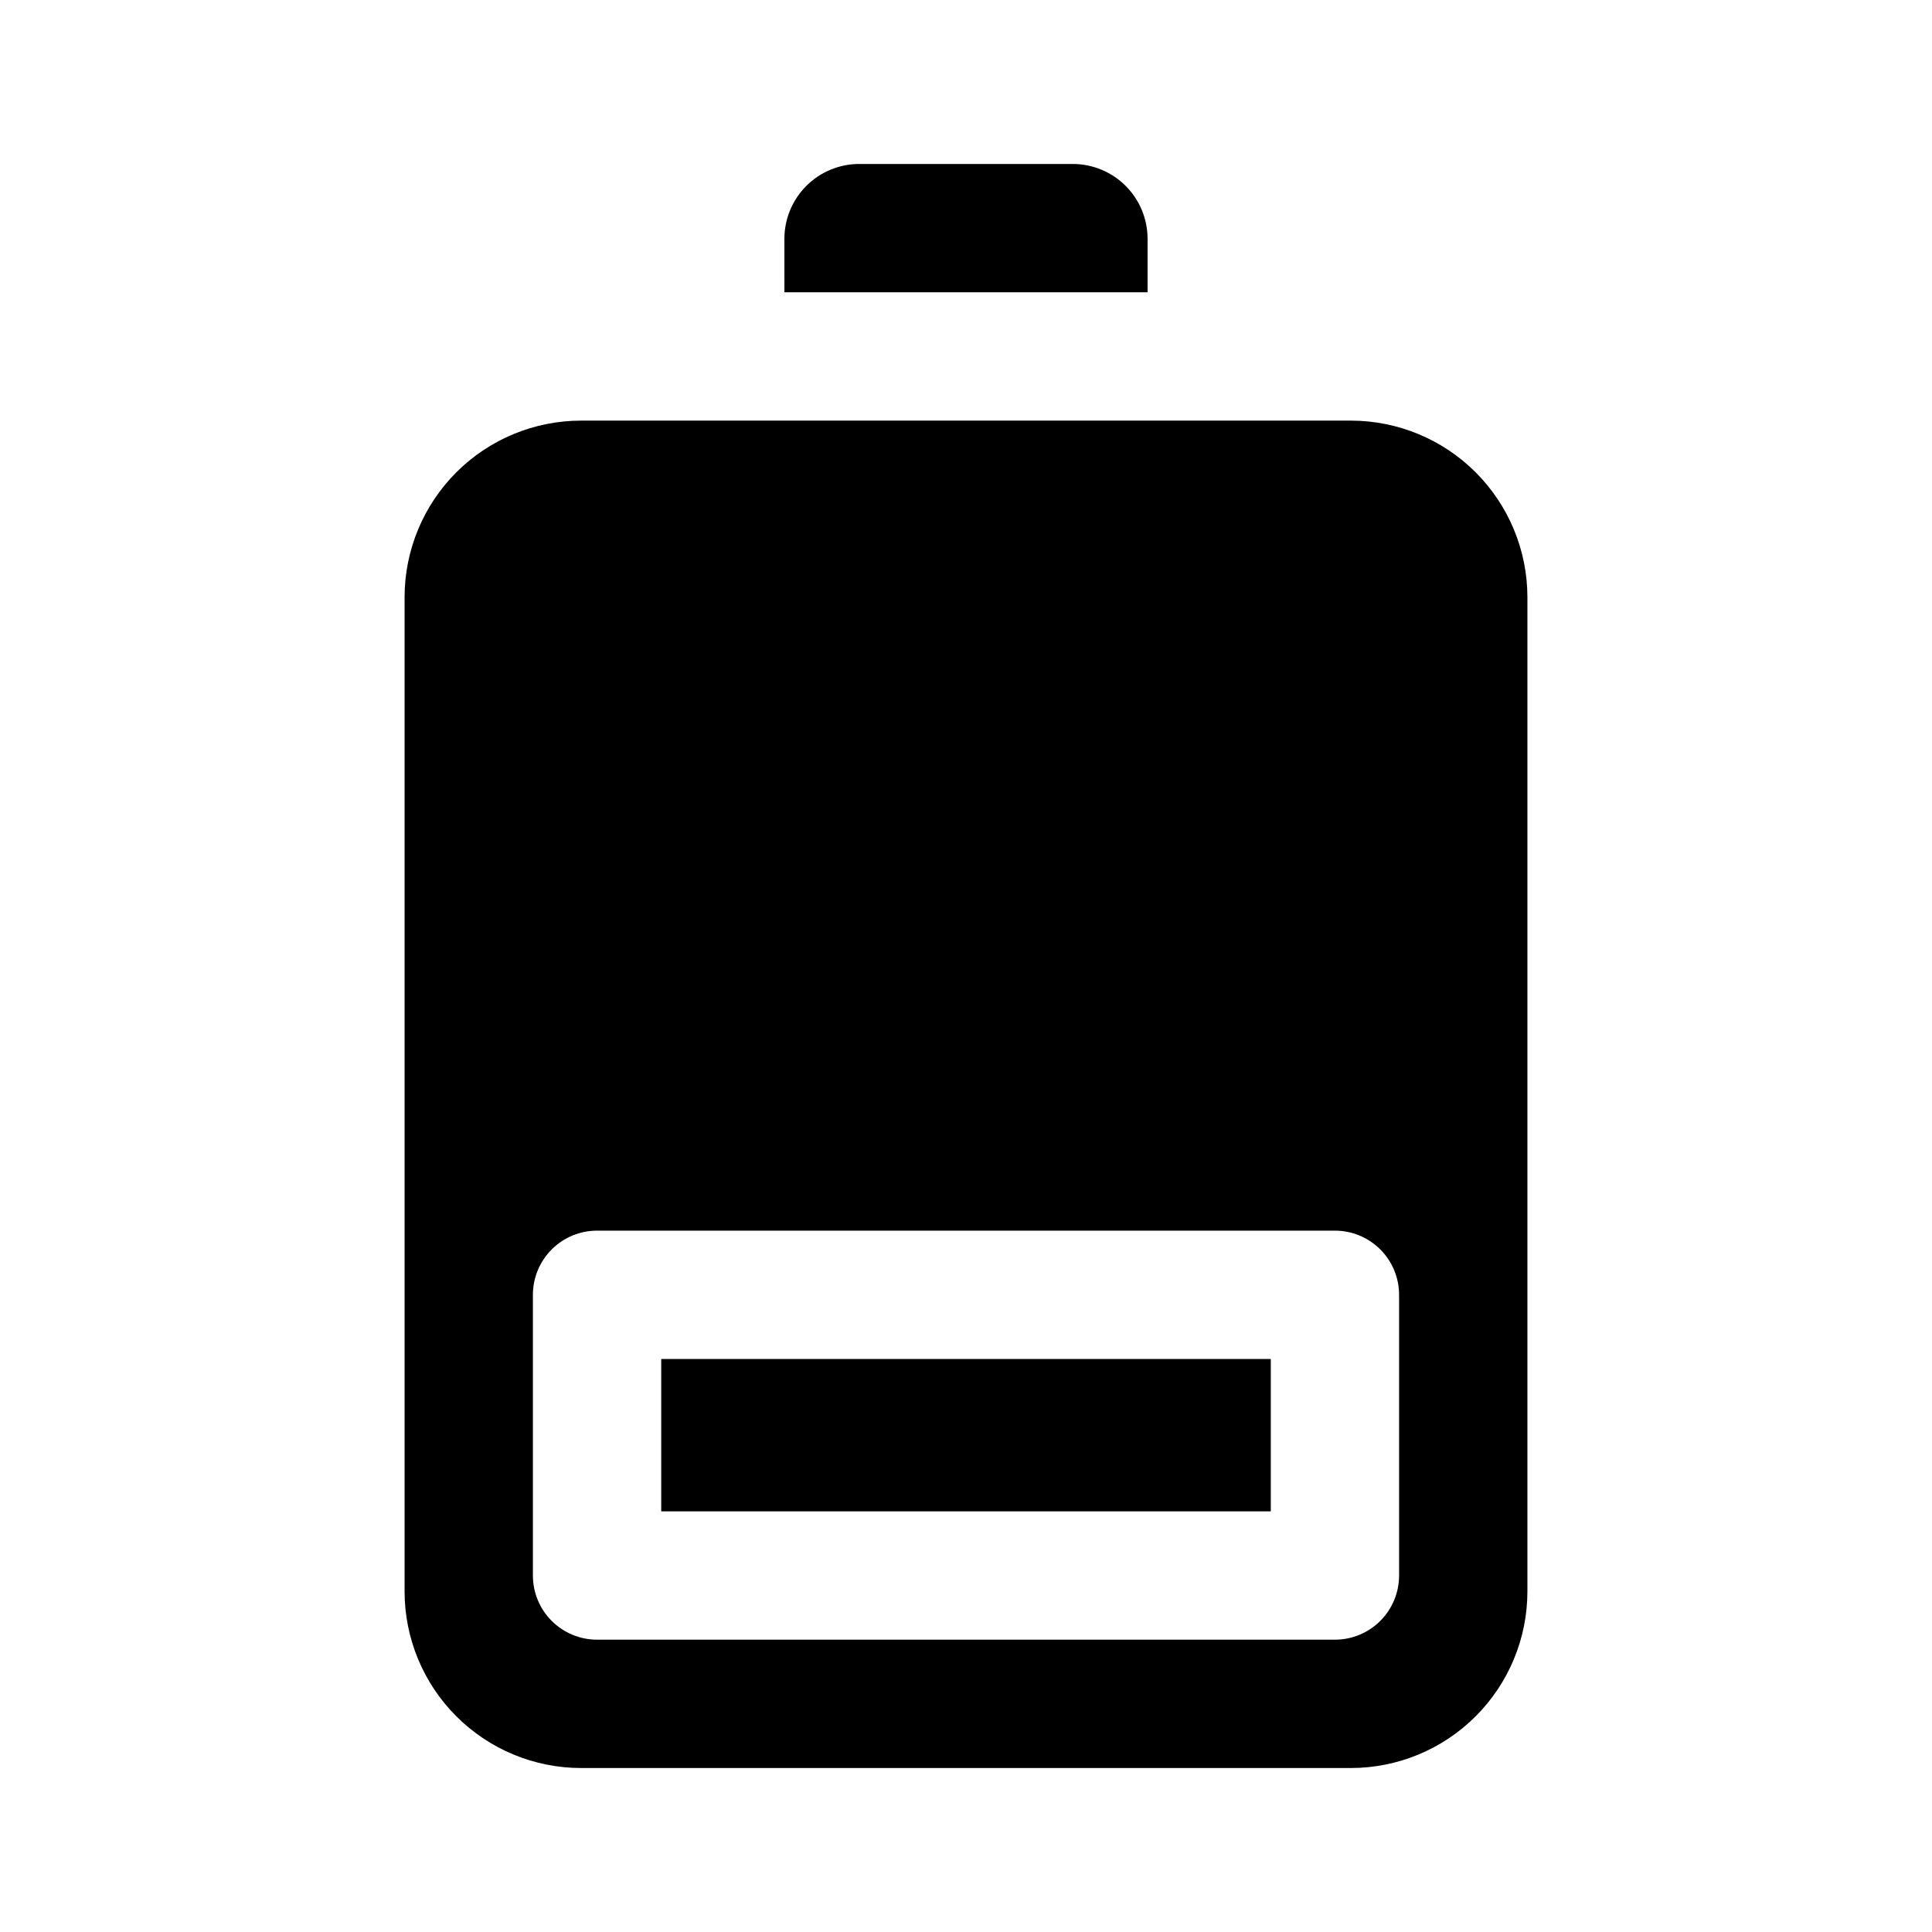 <?xml version="1.0" encoding="UTF-8"?>
<!-- Uploaded to: ICON Repo, www.iconrepo.com, Generator: ICON Repo Mixer Tools -->
<svg fill="#000000" width="800px" height="800px" version="1.1" viewBox="144 144 512 512" xmlns="http://www.w3.org/2000/svg">
 <path d="m448.12 221.46h-96.242l-0.004-14.199c0.008-5.25 2.098-10.285 5.812-14 3.715-3.711 8.75-5.801 14-5.809h56.621c5.254 0.008 10.289 2.098 14 5.809 3.715 3.715 5.805 8.75 5.812 14zm100.66 80.766v263.56c-0.016 12.395-4.945 24.281-13.711 33.047-8.766 8.77-20.652 13.699-33.051 13.711h-204.04c-12.398-0.012-24.281-4.941-33.051-13.711-8.766-8.766-13.695-20.652-13.707-33.047v-263.56c0.012-12.395 4.941-24.281 13.707-33.051 8.766-8.766 20.652-13.695 33.051-13.707h204.04c12.398 0.012 24.285 4.941 33.051 13.707 8.766 8.77 13.695 20.656 13.711 33.051zm-34.008 184.91c0-4.508-1.793-8.832-4.981-12.023-3.188-3.188-7.516-4.981-12.023-4.981h-195.54c-4.508 0-8.832 1.793-12.023 4.981-3.188 3.191-4.981 7.516-4.981 12.023v74.391c0 4.512 1.793 8.836 4.981 12.023 3.191 3.191 7.516 4.981 12.023 4.981h195.54c4.508 0 8.836-1.789 12.023-4.981 3.188-3.188 4.981-7.512 4.981-12.023zm-195.54 57.387h161.54v-40.383h-161.54z"/>
</svg>